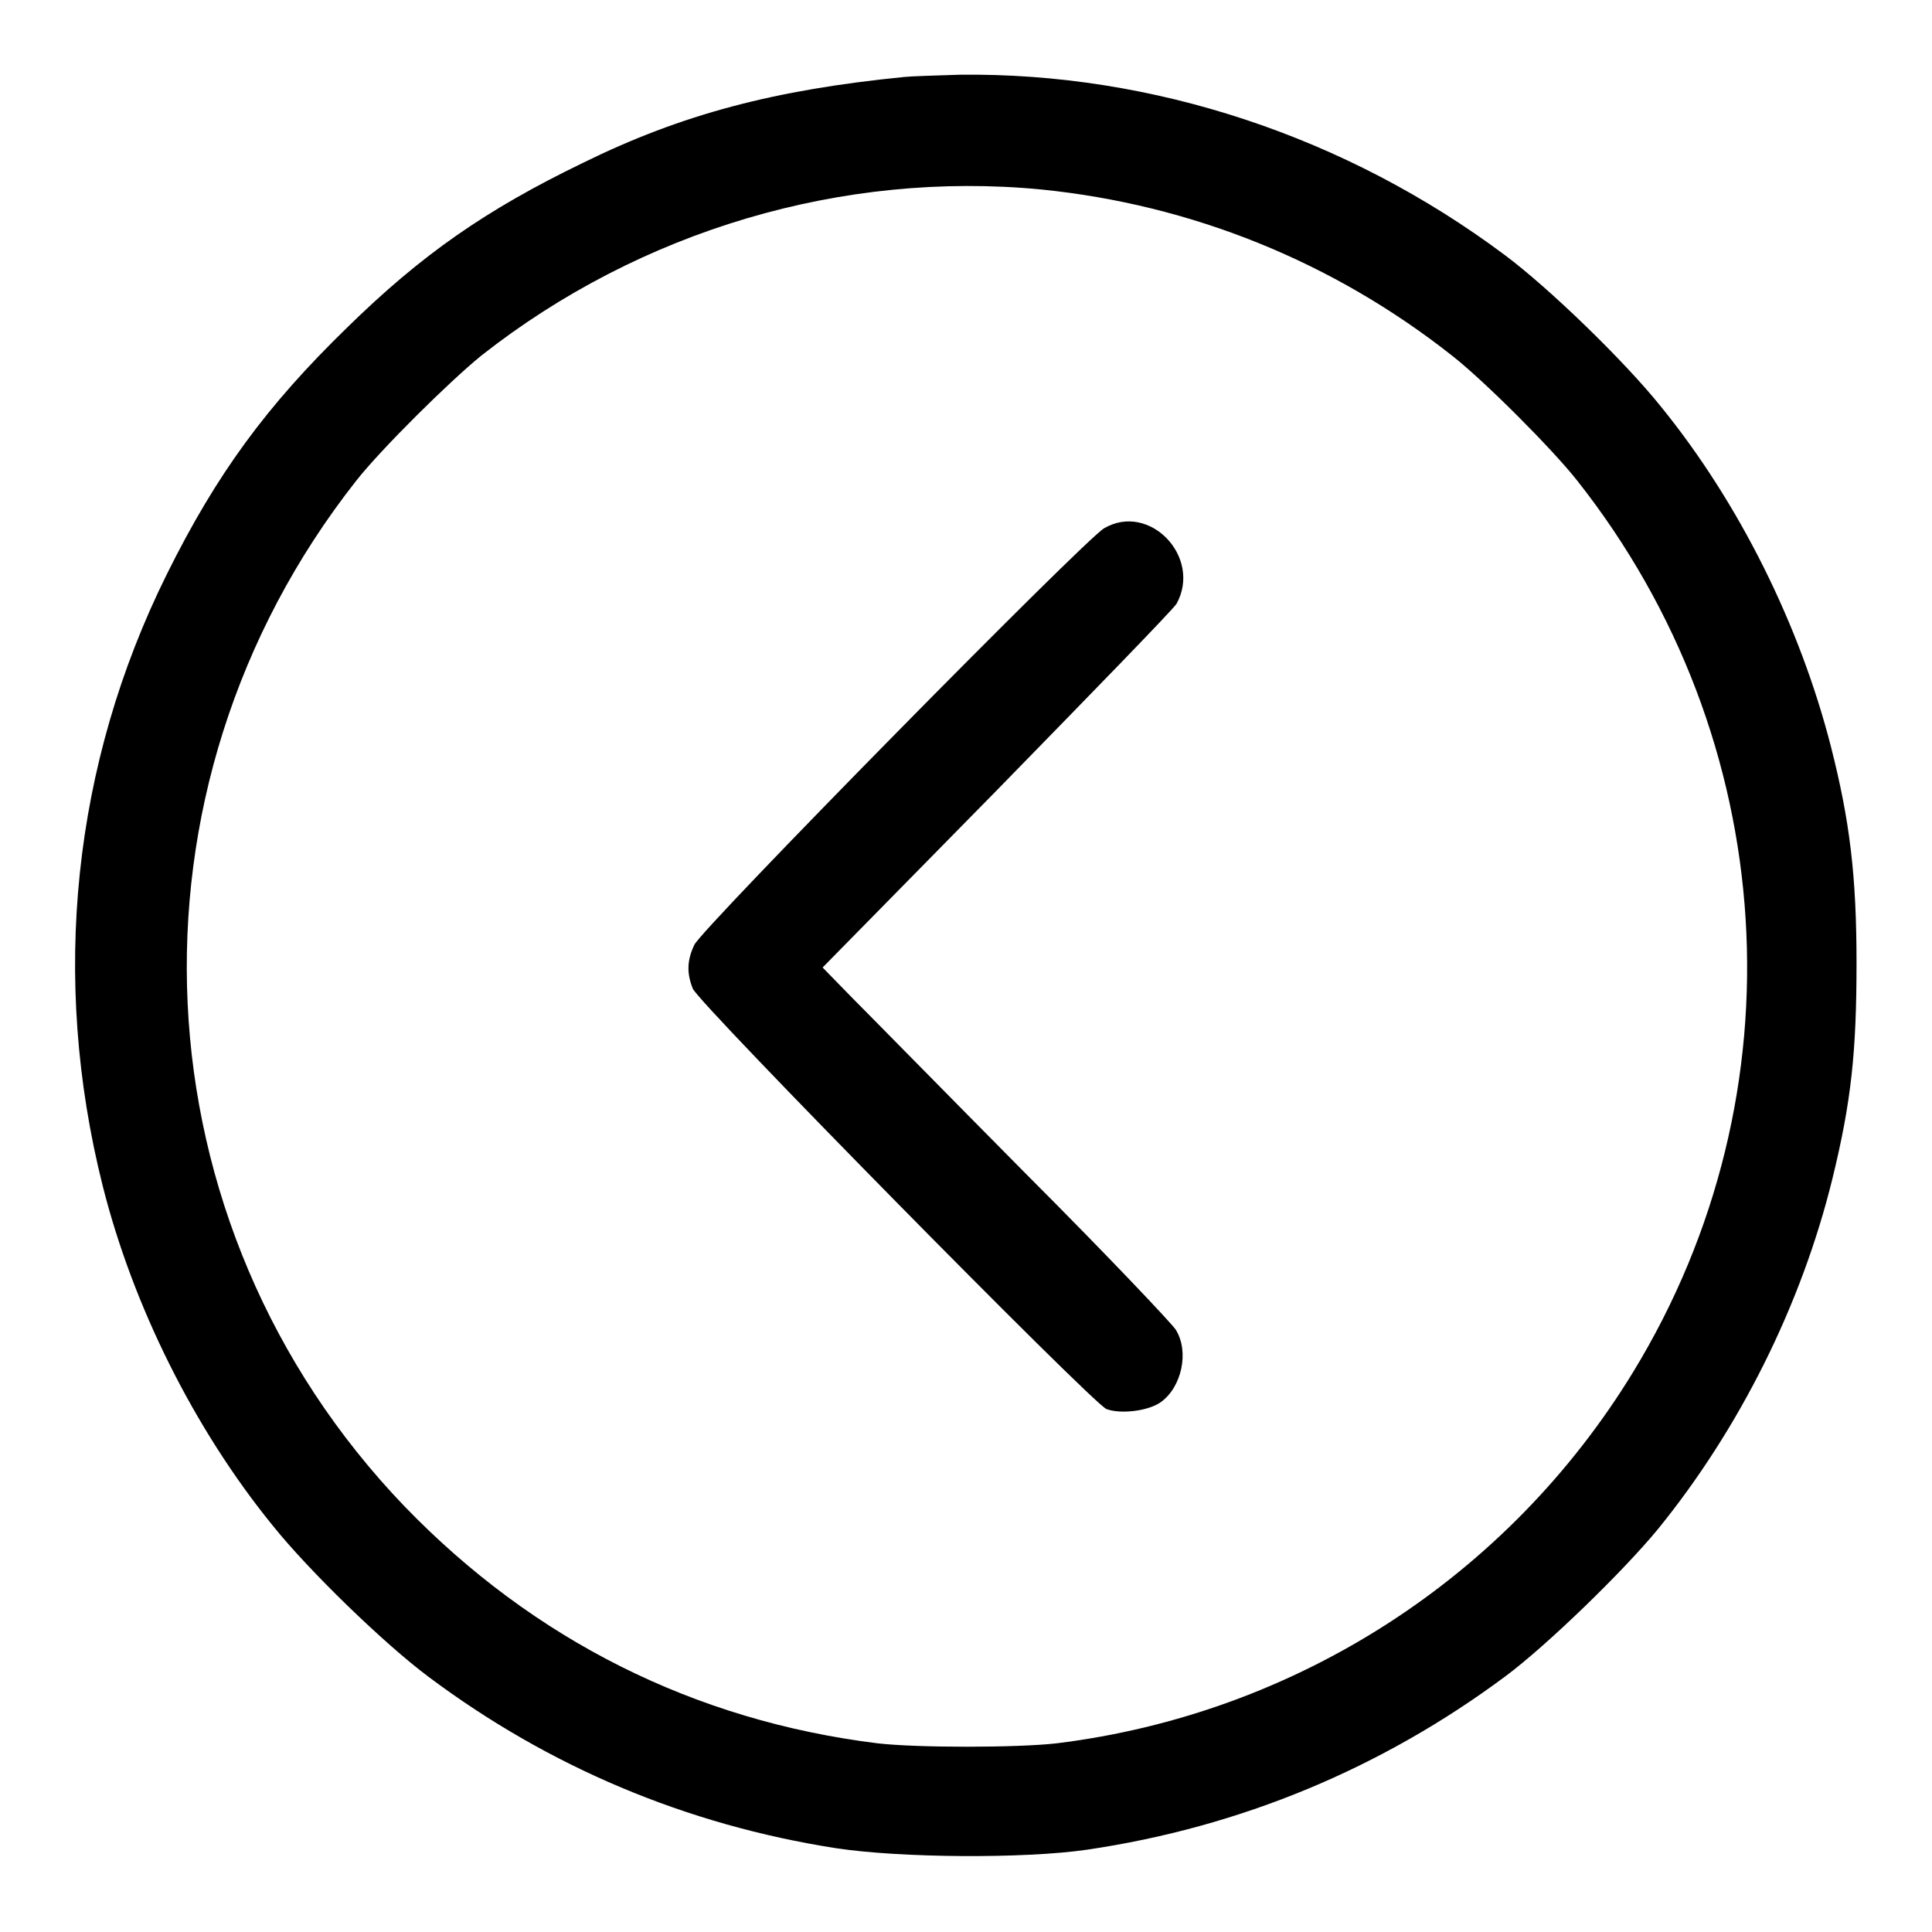 <?xml version="1.0" encoding="utf-8"?>
<!-- Svg Vector Icons : http://www.onlinewebfonts.com/icon -->
<!DOCTYPE svg PUBLIC "-//W3C//DTD SVG 1.1//EN" "http://www.w3.org/Graphics/SVG/1.1/DTD/svg11.dtd">
<svg version="1.1" xmlns="http://www.w3.org/2000/svg" xmlns:xlink="http://www.w3.org/1999/xlink" x="0px" y="0px" viewBox="0 0 256 256" enable-background="new 0 0 256 256" xml:space="preserve">
<g><g><g><path fill="#000000" d="M119.8,10.2c-17.1,1.7-29.4,4.9-42.6,11.4C64.4,27.8,55.9,33.7,46,43.4C35.3,53.8,28.7,62.8,22.1,76.1c-12.5,25.2-15.4,53.5-8.5,81c4,15.9,12.1,32.2,22.5,45c4.8,6,14.8,15.7,20.7,20.1c15.9,11.9,34.1,19.6,54,22.7c8.6,1.3,24.9,1.4,33.2,0.2c20.4-3,39.1-10.8,55.5-23c5.5-4.1,15.6-13.9,20.2-19.5c10.8-13.3,19-29.7,23.1-46.4c2.5-10.2,3.2-16.8,3.2-28.6c0-11.6-0.9-18.9-3.4-28.7c-4.1-16-12.1-32.2-22.5-45c-4.8-6-14.8-15.7-20.7-20.1c-21-15.7-46.6-24.2-72.2-23.9C124,10,120.7,10.1,119.8,10.2z M137.9,25.1c20,2,38.8,9.6,54.6,22.1c4.2,3.3,13.2,12.3,16.5,16.5c27,34.2,30,81.1,7.4,118.1C199.8,209,171.7,227.1,140,231c-5.3,0.6-18.5,0.6-23.7,0c-24.3-3-45.6-13.7-62.7-31.4C17.7,162.2,15,104.6,47.2,63.7c3.3-4.2,12.4-13.2,16.6-16.6C84.9,30.5,111.7,22.6,137.9,25.1z"/><path fill="#000000" d="M146.3,70c-2.6,1.5-53.3,53-54.3,55.2c-1,2.1-1,3.8-0.2,5.8c0.8,2,52.9,54.9,54.8,55.7c1.8,0.7,5.5,0.3,7.2-0.9c2.8-2,3.8-6.7,2-9.6c-0.5-0.8-9.3-10.1-19.7-20.5c-10.4-10.5-20.7-21-23-23.3l-4.1-4.2l23-23.4c12.6-12.9,23.4-24,23.9-24.8C159.3,73.8,152.3,66.5,146.3,70z"/></g></g></g>
</svg>